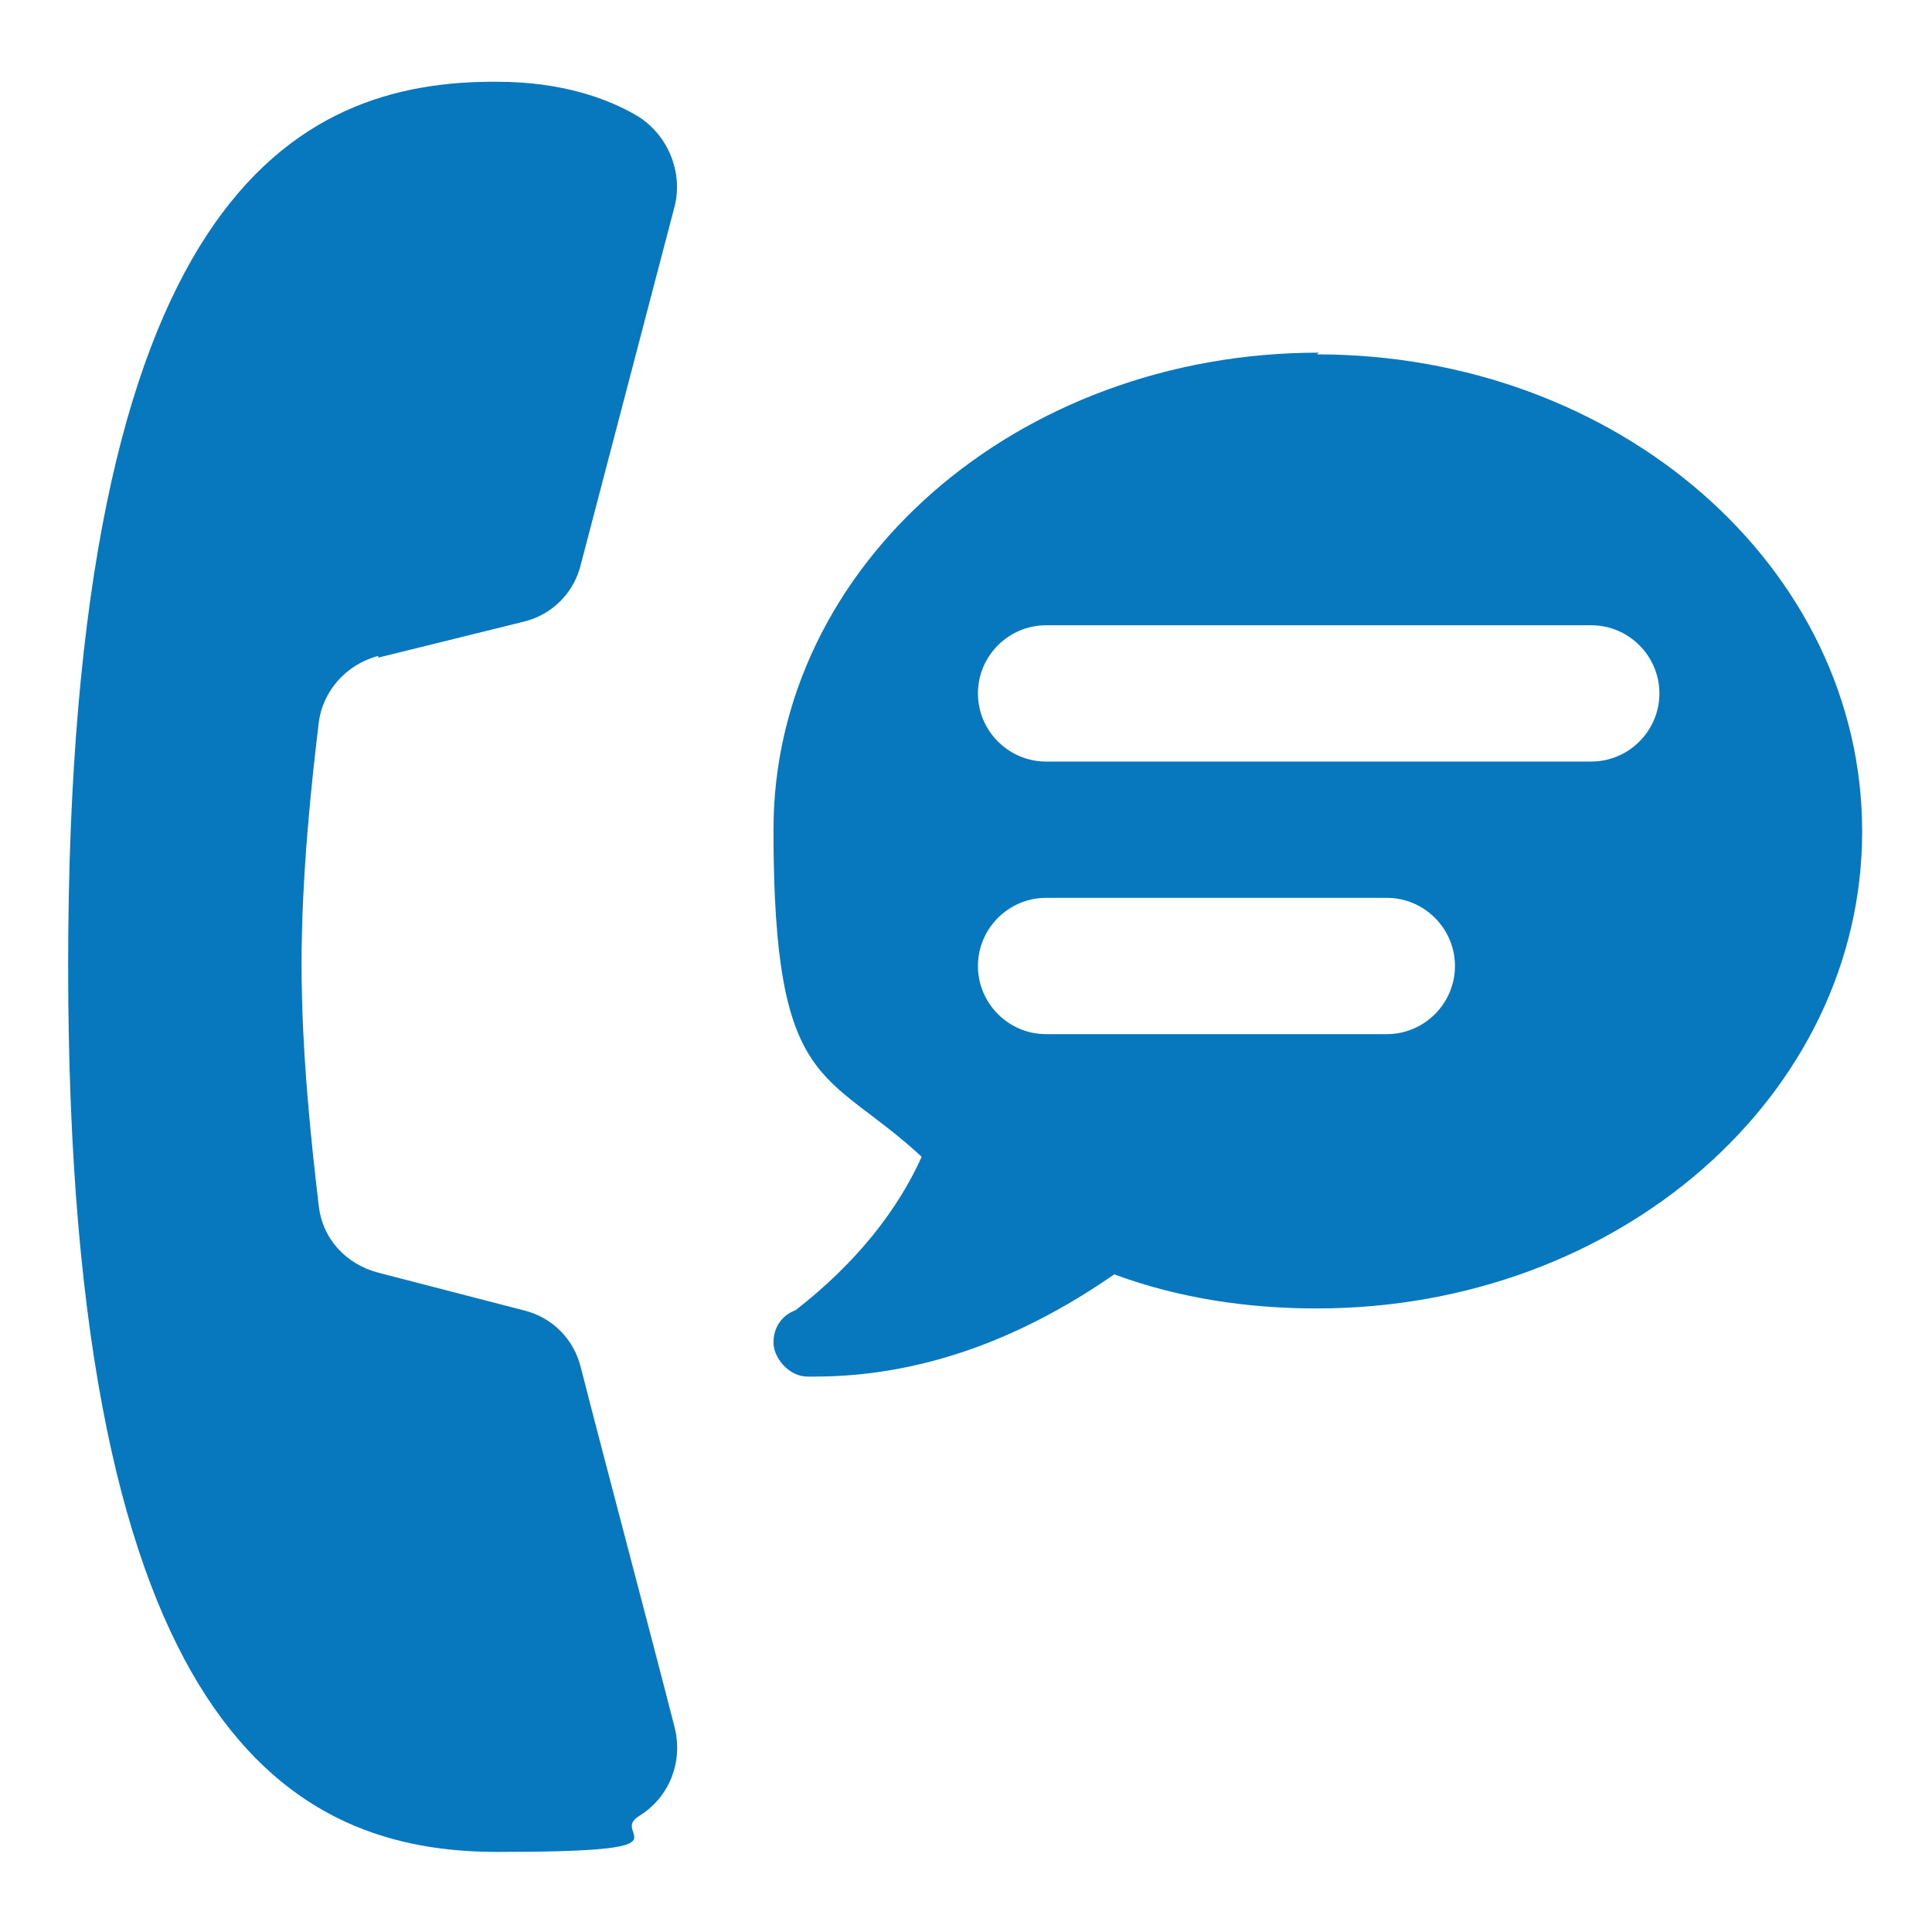 <?xml version="1.0" encoding="UTF-8"?>
<svg xmlns="http://www.w3.org/2000/svg" version="1.1" viewBox="0 0 113.4 113.4">
  <defs>
    <style>
      .cls-1 {
        fill: #0777be;
      }
    </style>
  </defs>
  <!-- Generator: Adobe Illustrator 28.6.0, SVG Export Plug-In . SVG Version: 1.2.0 Build 709)  -->
  <g>
    <g id="_レイヤー_1" data-name="レイヤー_1">
      <path class="cls-1" d="M22.2,38.6l8.5-2.1c1.7-.4,3-1.7,3.4-3.4l5.5-21c.5-2-.4-4.2-2.2-5.3-1.7-1-4.4-2-8.2-2C17.3,4.7,4,11.6,4,56.7s13.3,52,25.2,52,6.5-1,8.3-2.1c1.8-1.1,2.6-3.2,2.1-5.2-1.3-5.1-4.2-16-5.5-21.1-.4-1.7-1.7-3-3.4-3.4l-8.5-2.2c-1.9-.5-3.3-2-3.5-4-.4-3.4-1-8.8-1-14.1s.6-10.8,1-14.1c.2-1.9,1.6-3.5,3.5-4ZM77.4,20.7c-17.7,0-32,12.5-32,28s3.1,14,8.7,19.2c-1.4,3.1-3.8,6.2-7.4,9-.8.3-1.3,1-1.3,1.9s.9,2,2,2,.3,0,.4,0c6.8,0,12.7-2.6,17.6-6,3.8,1.4,7.8,2,11.9,2,17.7,0,32-12.5,32-28s-14.3-28-32-28ZM81.4,60.7h-20c-2.2,0-4-1.8-4-4s1.8-4,4-4h20c2.2,0,4,1.8,4,4s-1.8,4-4,4ZM93.4,44.7h-32c-2.2,0-4-1.8-4-4s1.8-4,4-4h32c2.2,0,4,1.8,4,4s-1.8,4-4,4Z"/>
    </g>
  </g>
</svg>